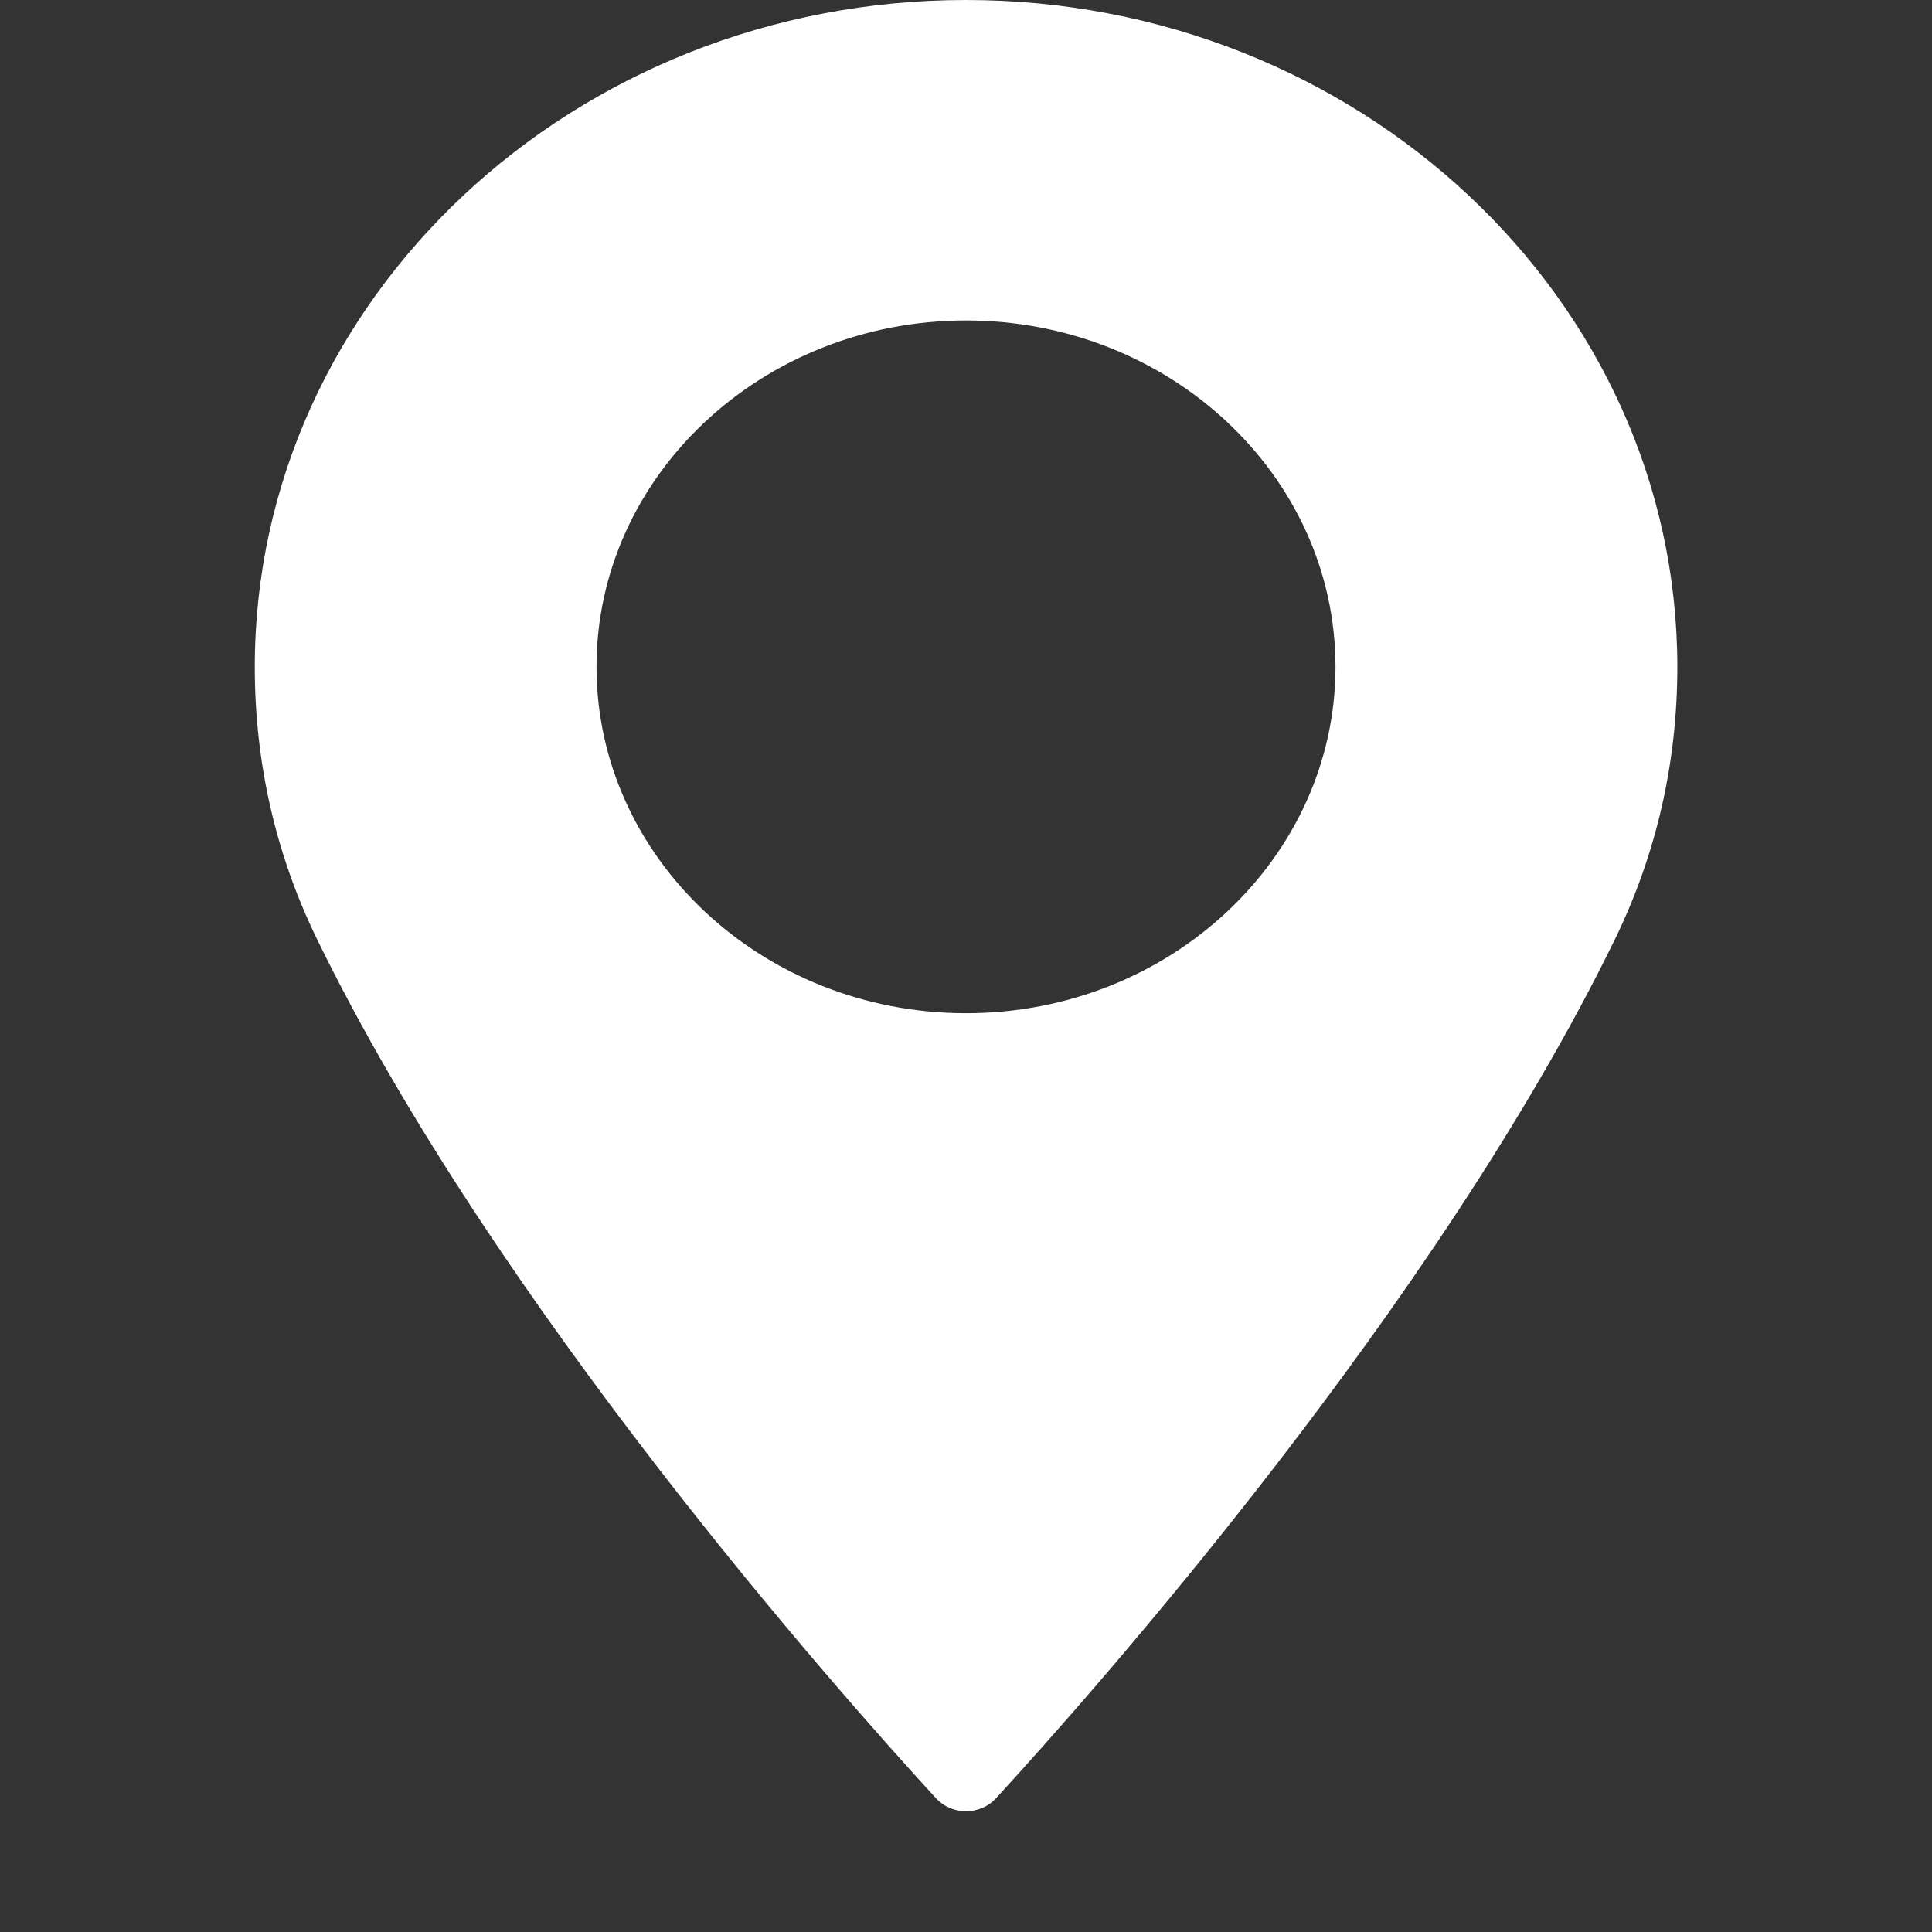 <?xml version="1.0" encoding="UTF-8"?> <svg xmlns="http://www.w3.org/2000/svg" width="16" height="16" viewBox="0 0 16 16" fill="none"><rect x="0" y="0" width="16" height="16" fill="#333333" stroke="none"/><path d="M8 0C4.752 0 2.11 2.477 2.11 5.522C2.11 6.317 2.283 7.075 2.625 7.777C4.097 10.798 6.921 13.988 7.752 14.893C7.814 14.961 7.905 15 8 15C8.095 15 8.186 14.961 8.248 14.893C9.079 13.988 11.902 10.798 13.375 7.777C13.717 7.075 13.891 6.317 13.891 5.522C13.89 2.477 11.248 0 8 0ZM8 8.391C6.313 8.391 4.94 7.104 4.94 5.522C4.94 3.941 6.313 2.654 8 2.654C9.687 2.654 11.06 3.941 11.06 5.522C11.06 7.104 9.687 8.391 8 8.391Z" fill="white"></path></svg> 